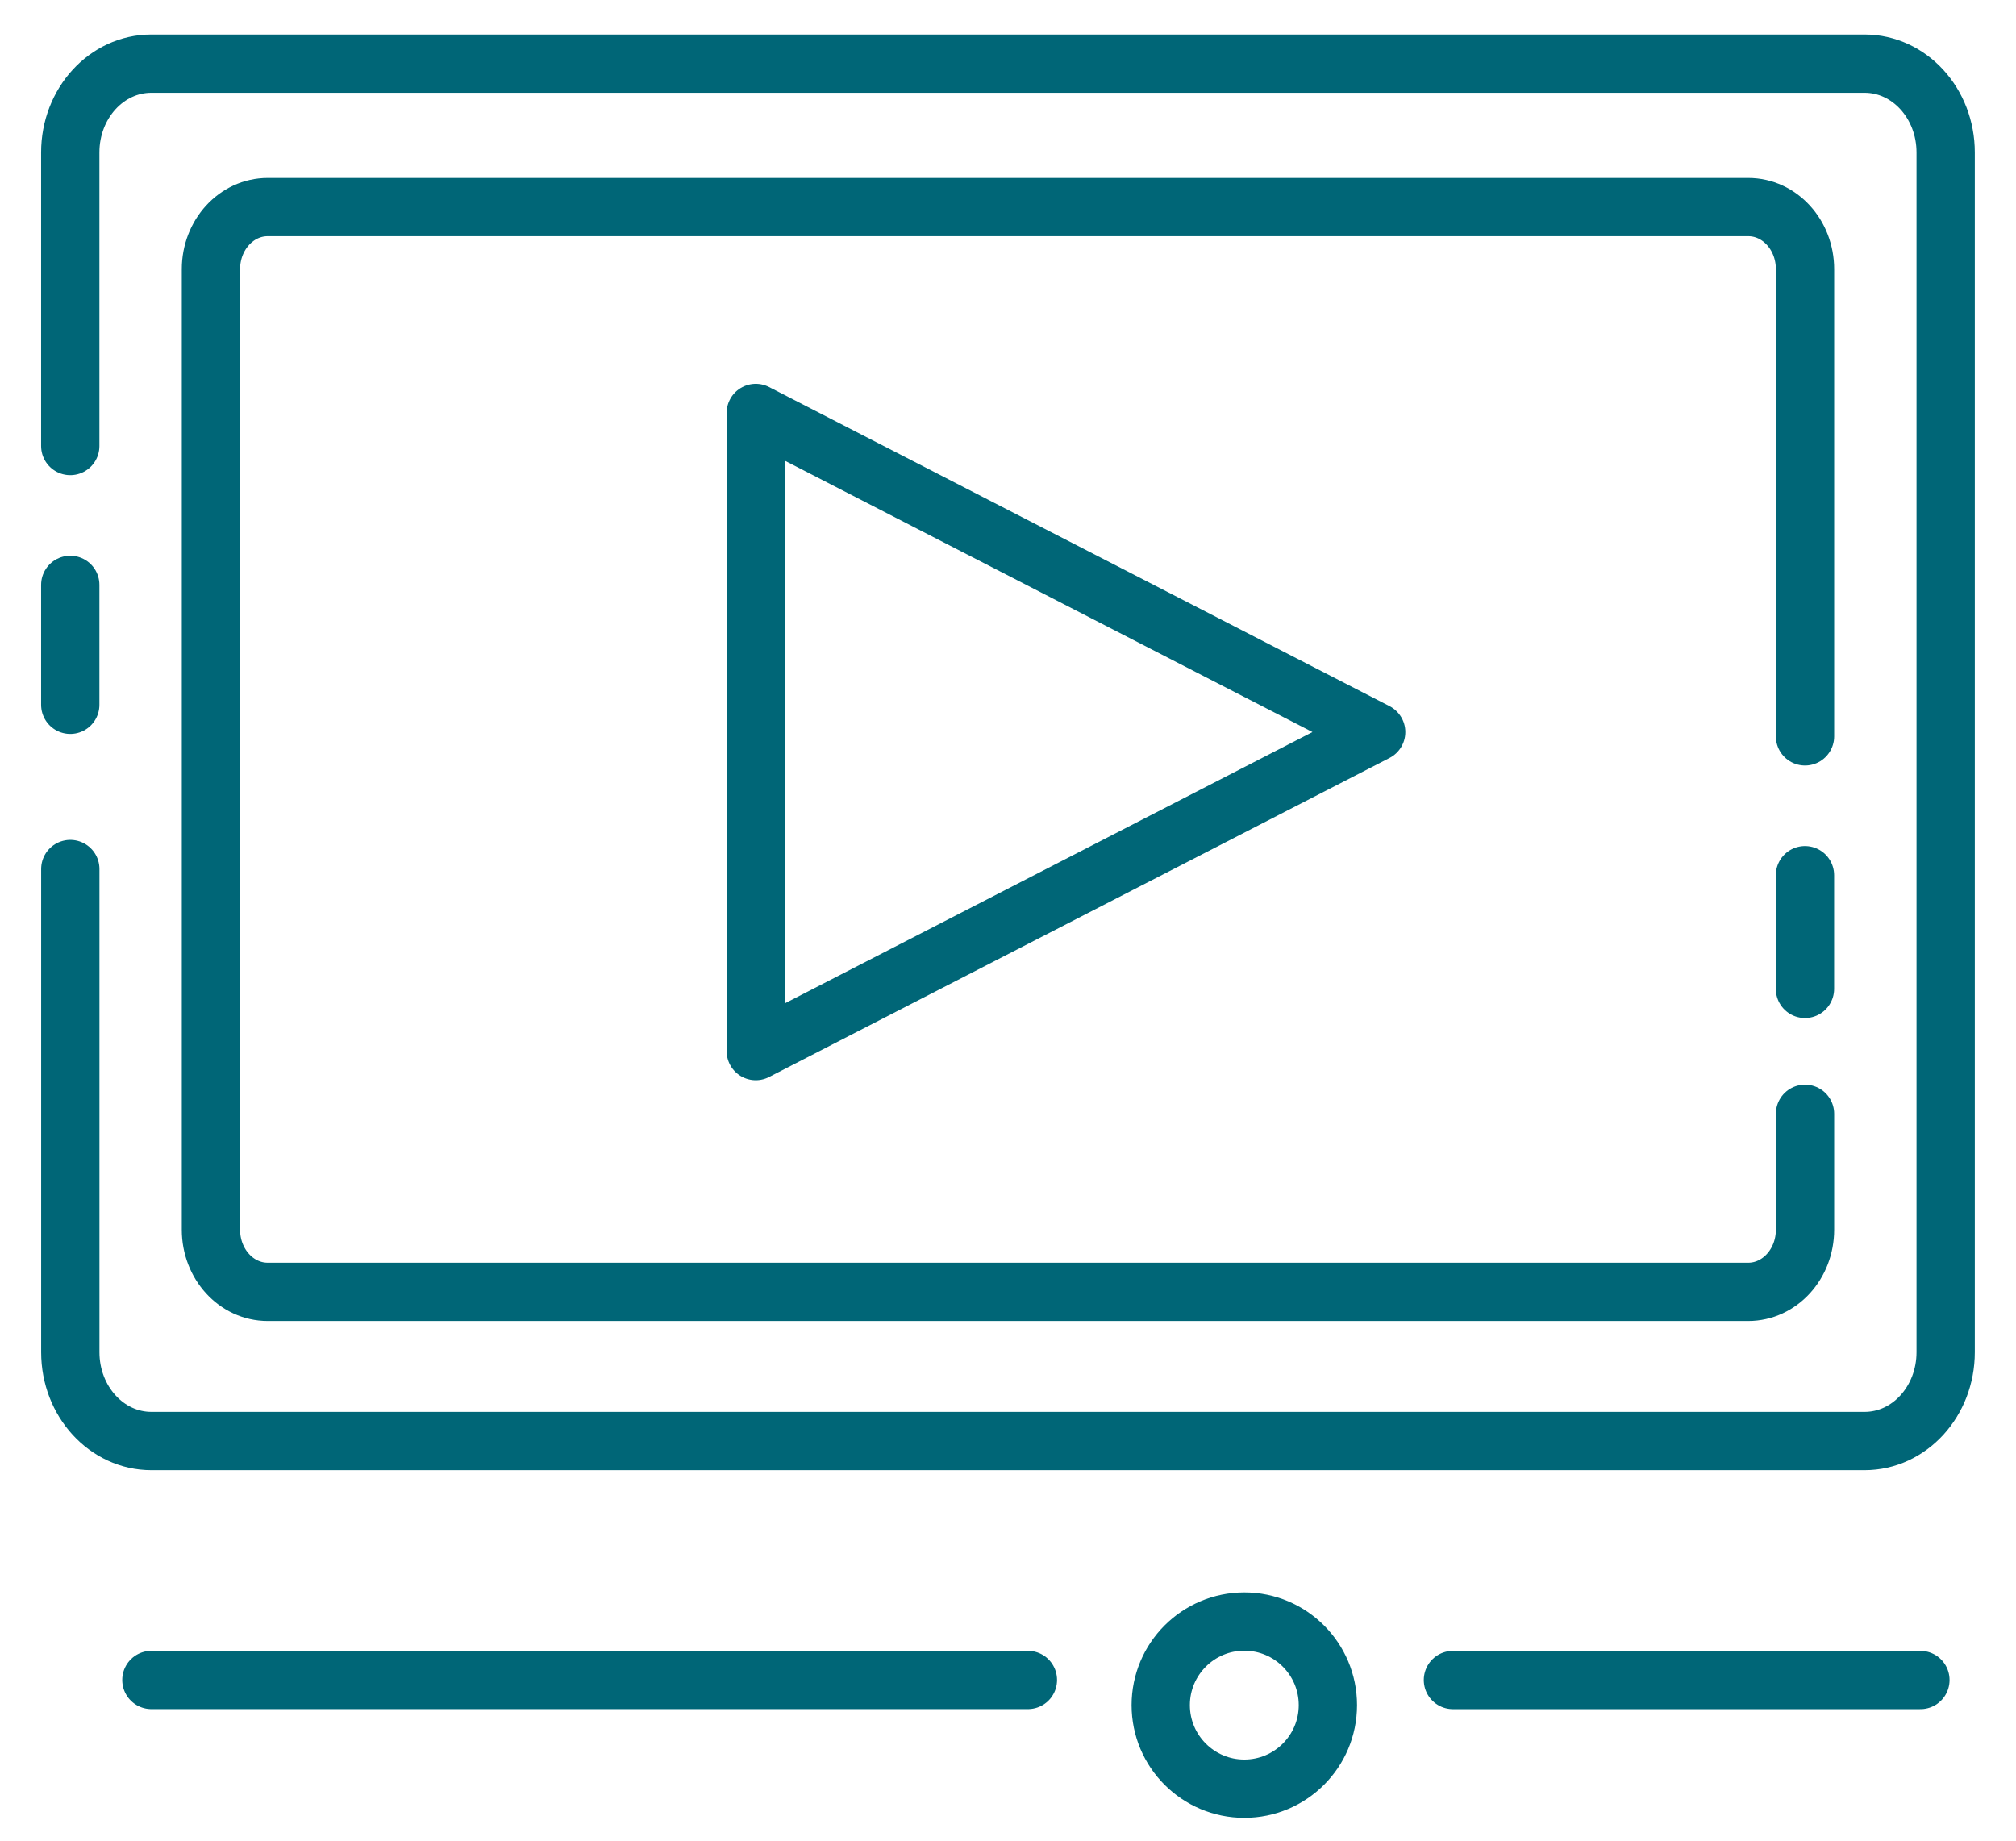 <svg width="46" height="42" viewBox="0 0 46 42" fill="none" xmlns="http://www.w3.org/2000/svg">
<g id="ico_video">
<path id="Vector" d="M31.401 16.704L17.245 9.423V23.983L31.401 16.704Z" stroke="#006677" stroke-width="1.33" stroke-linecap="round" stroke-linejoin="round"/>
<path id="Vector_2" d="M1.603 16.082V13.345" stroke="#006677" stroke-width="1.33" stroke-linecap="round" stroke-linejoin="round"/>
<path id="Vector_3" d="M1.603 10.177V3.478C1.603 2.358 2.431 1.452 3.452 1.452H42.546C43.567 1.452 44.395 2.358 44.395 3.478V30.855C44.395 31.974 43.567 32.881 42.546 32.881H3.454C2.433 32.881 1.604 31.974 1.604 30.855V19.829" stroke="#006677" stroke-width="1.33" stroke-linecap="round" stroke-linejoin="round"/>
<path id="Vector_4" d="M41.185 19.97V22.564" stroke="#006677" stroke-width="1.33" stroke-linecap="round" stroke-linejoin="round"/>
<path id="Vector_5" d="M41.186 25.414V28.059C41.186 28.843 40.605 29.477 39.891 29.477H6.108C5.392 29.477 4.813 28.843 4.813 28.059V6.143C4.813 5.359 5.394 4.725 6.108 4.725H39.891C40.607 4.725 41.186 5.359 41.186 6.143V16.802" stroke="#006677" stroke-width="1.33" stroke-linecap="round" stroke-linejoin="round"/>
<path id="Vector_6" d="M23.454 38.333H3.454" stroke="#006677" stroke-width="1.33" stroke-linecap="round" stroke-linejoin="round"/>
<path id="Vector_7" d="M33.152 38.334H43.819" stroke="#006677" stroke-width="1.33" stroke-linecap="round" stroke-linejoin="round"/>
<path id="Vector_8" d="M28.392 40.814C29.445 40.814 30.299 39.96 30.299 38.907C30.299 37.854 29.445 37 28.392 37C27.339 37 26.485 37.854 26.485 38.907C26.485 39.96 27.339 40.814 28.392 40.814Z" stroke="#006677" stroke-width="1.33" stroke-linecap="round" stroke-linejoin="round"/>
</g>
</svg>
